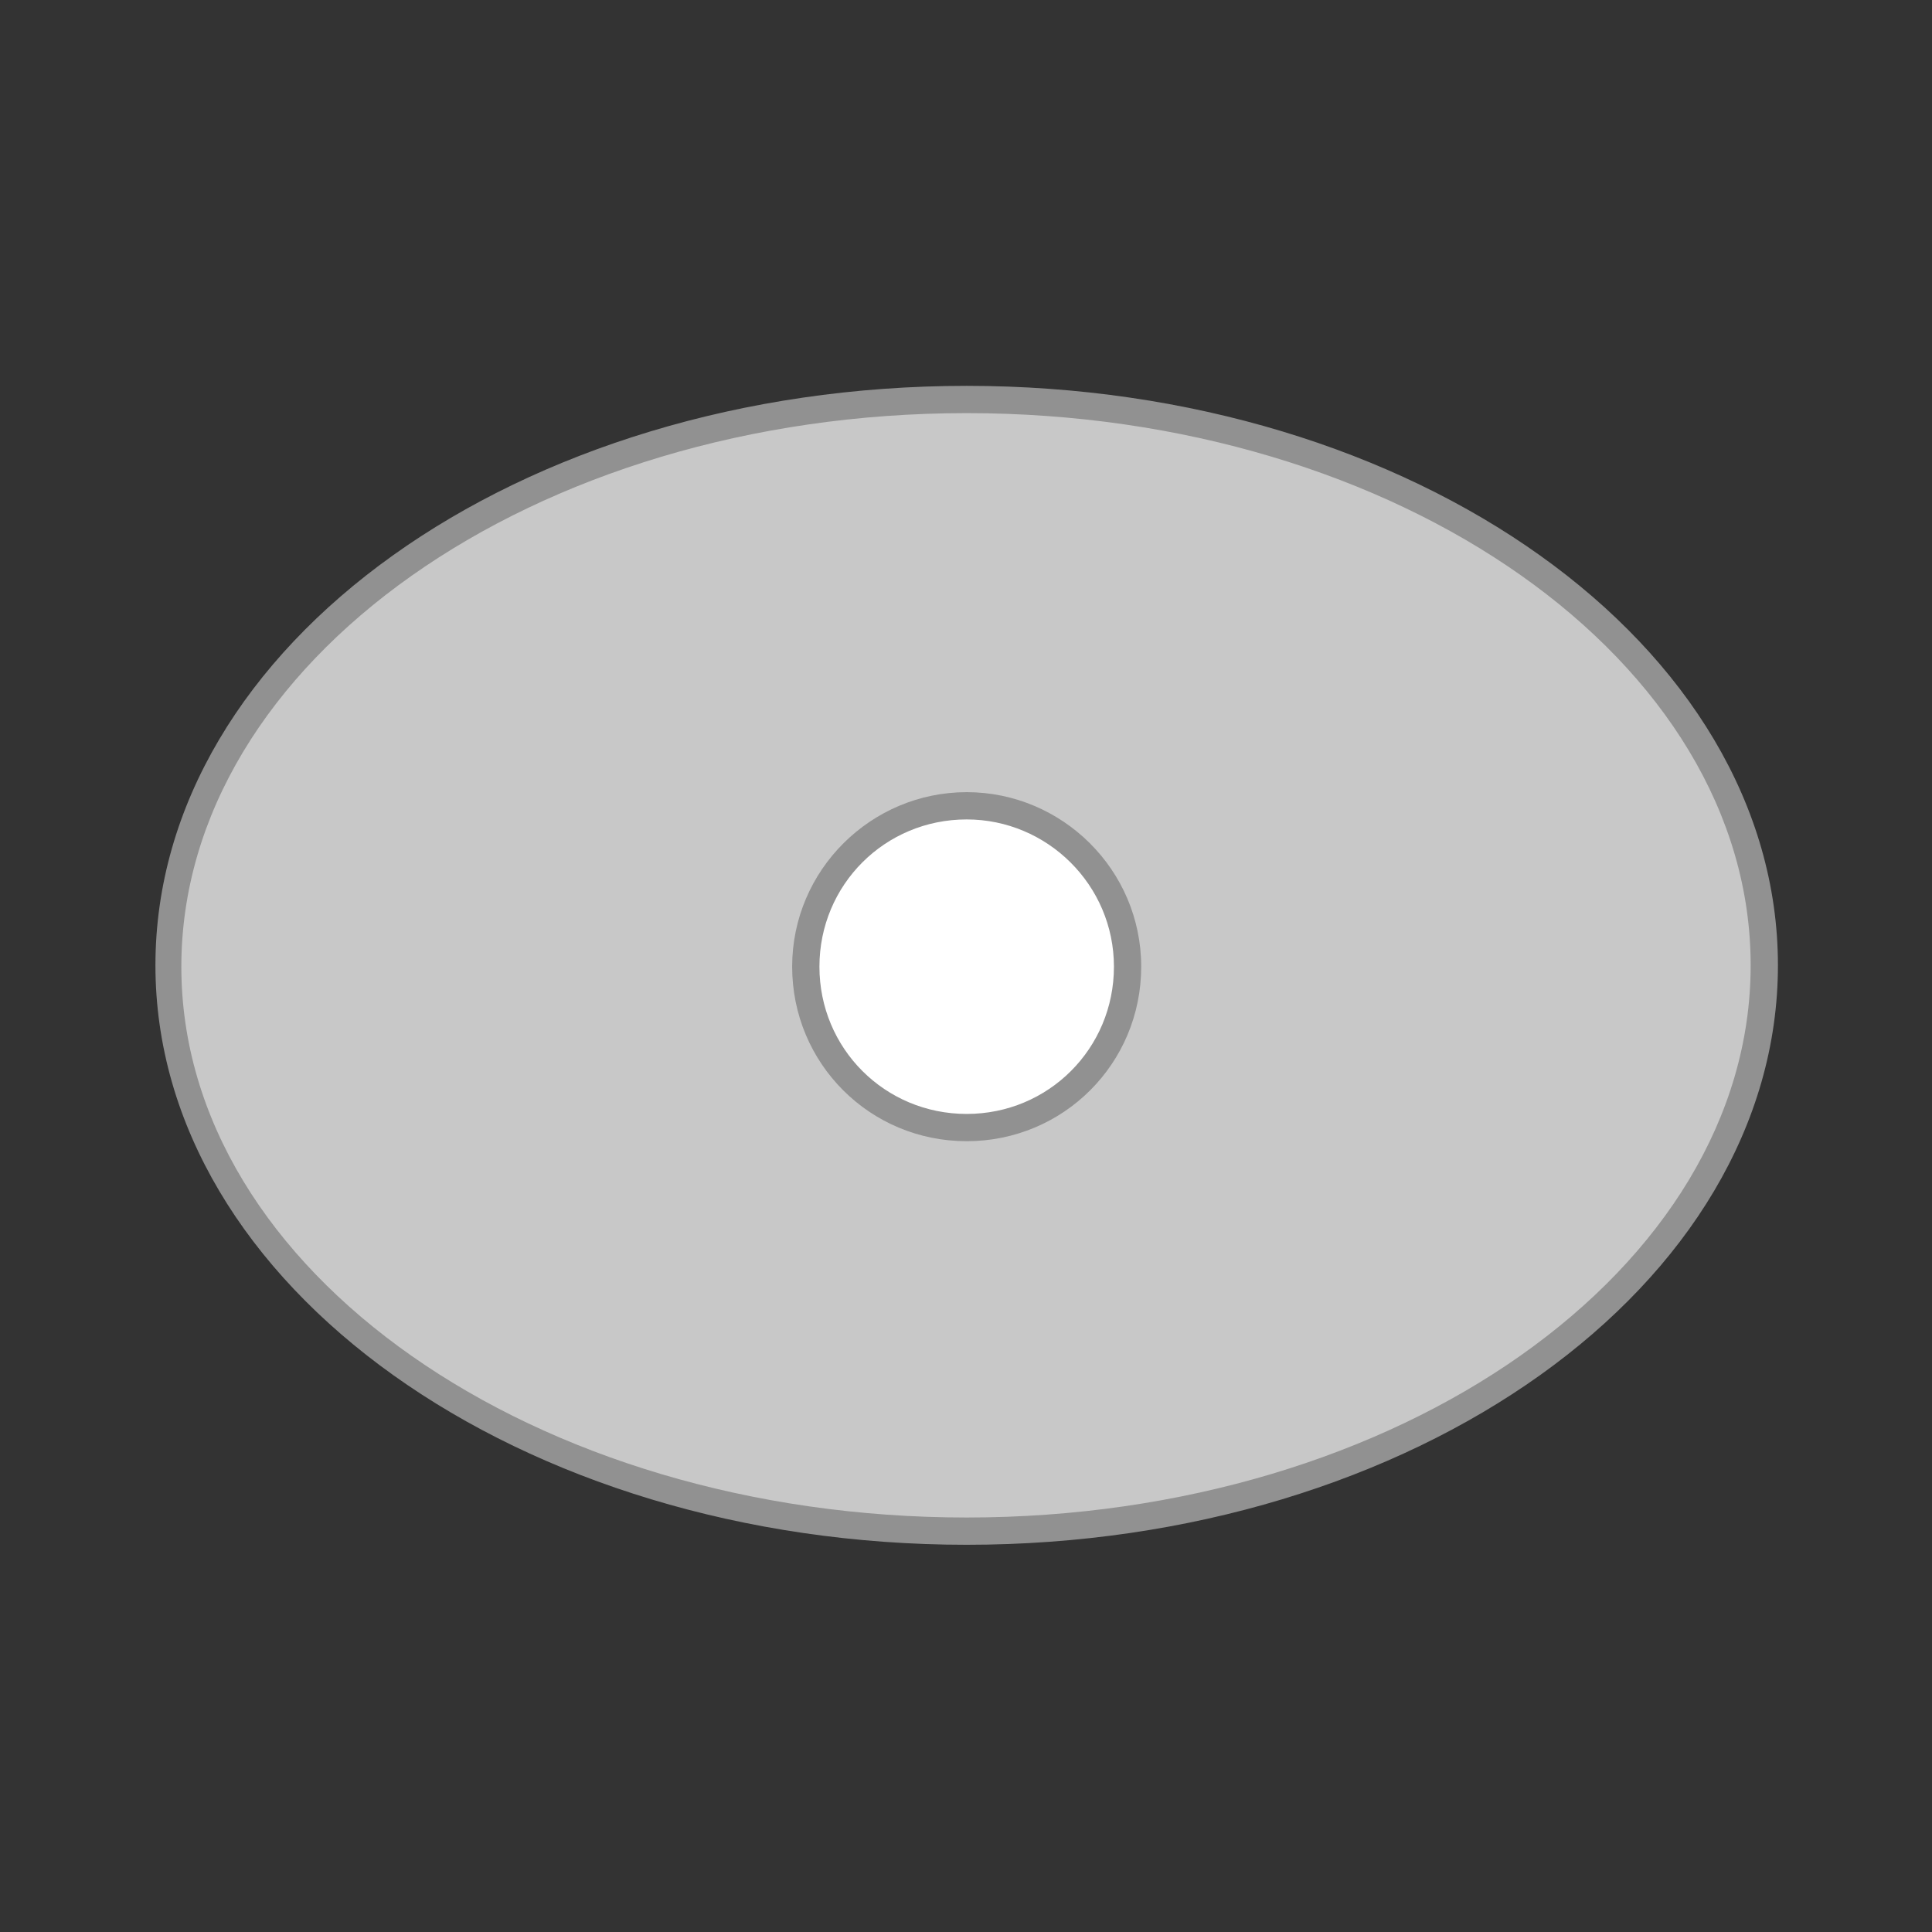 <?xml version="1.0" encoding="utf-8"?>
<!-- Generator: Adobe Illustrator 28.0.0, SVG Export Plug-In . SVG Version: 6.00 Build 0)  -->
<svg version="1.2" baseProfile="tiny" id="Layer_1" xmlns="http://www.w3.org/2000/svg" xmlns:xlink="http://www.w3.org/1999/xlink"
	 x="0px" y="0px" viewBox="0 0 141.7 141.7" overflow="visible" xml:space="preserve">
<rect x="0" y="0" width="141.7" height="141.7" fill="#333333" stroke="none"/>
<g id="OVAL">
	<g>
		<ellipse fill="#C8C8C8" cx="70.9" cy="70.9" rx="58.5" ry="41.5"/>
		<path fill="#919191" d="M70.9,30.3c31.7,0,57.5,18.2,57.5,40.5s-25.8,40.5-57.5,40.5S13.3,93.2,13.3,70.9S39.1,30.3,70.9,30.3
			 M70.9,28.3c-32.9,0-59.5,19-59.5,42.5s26.7,42.5,59.5,42.5s59.5-19,59.5-42.5S103.7,28.3,70.9,28.3L70.9,28.3z"/>
	</g>
	<g>
		<circle fill="#FFFFFF" cx="70.9" cy="70.9" r="11.8"/>
		<path fill="#919191" d="M70.9,60.1c5.9,0,10.8,4.8,10.8,10.8s-4.8,10.8-10.8,10.8s-10.8-4.8-10.8-10.8S64.9,60.1,70.9,60.1
			 M70.9,58.1c-7,0-12.8,5.7-12.8,12.8s5.7,12.8,12.8,12.8s12.8-5.7,12.8-12.8S77.9,58.1,70.9,58.1L70.9,58.1z"/>
	</g>
</g>
</svg>
